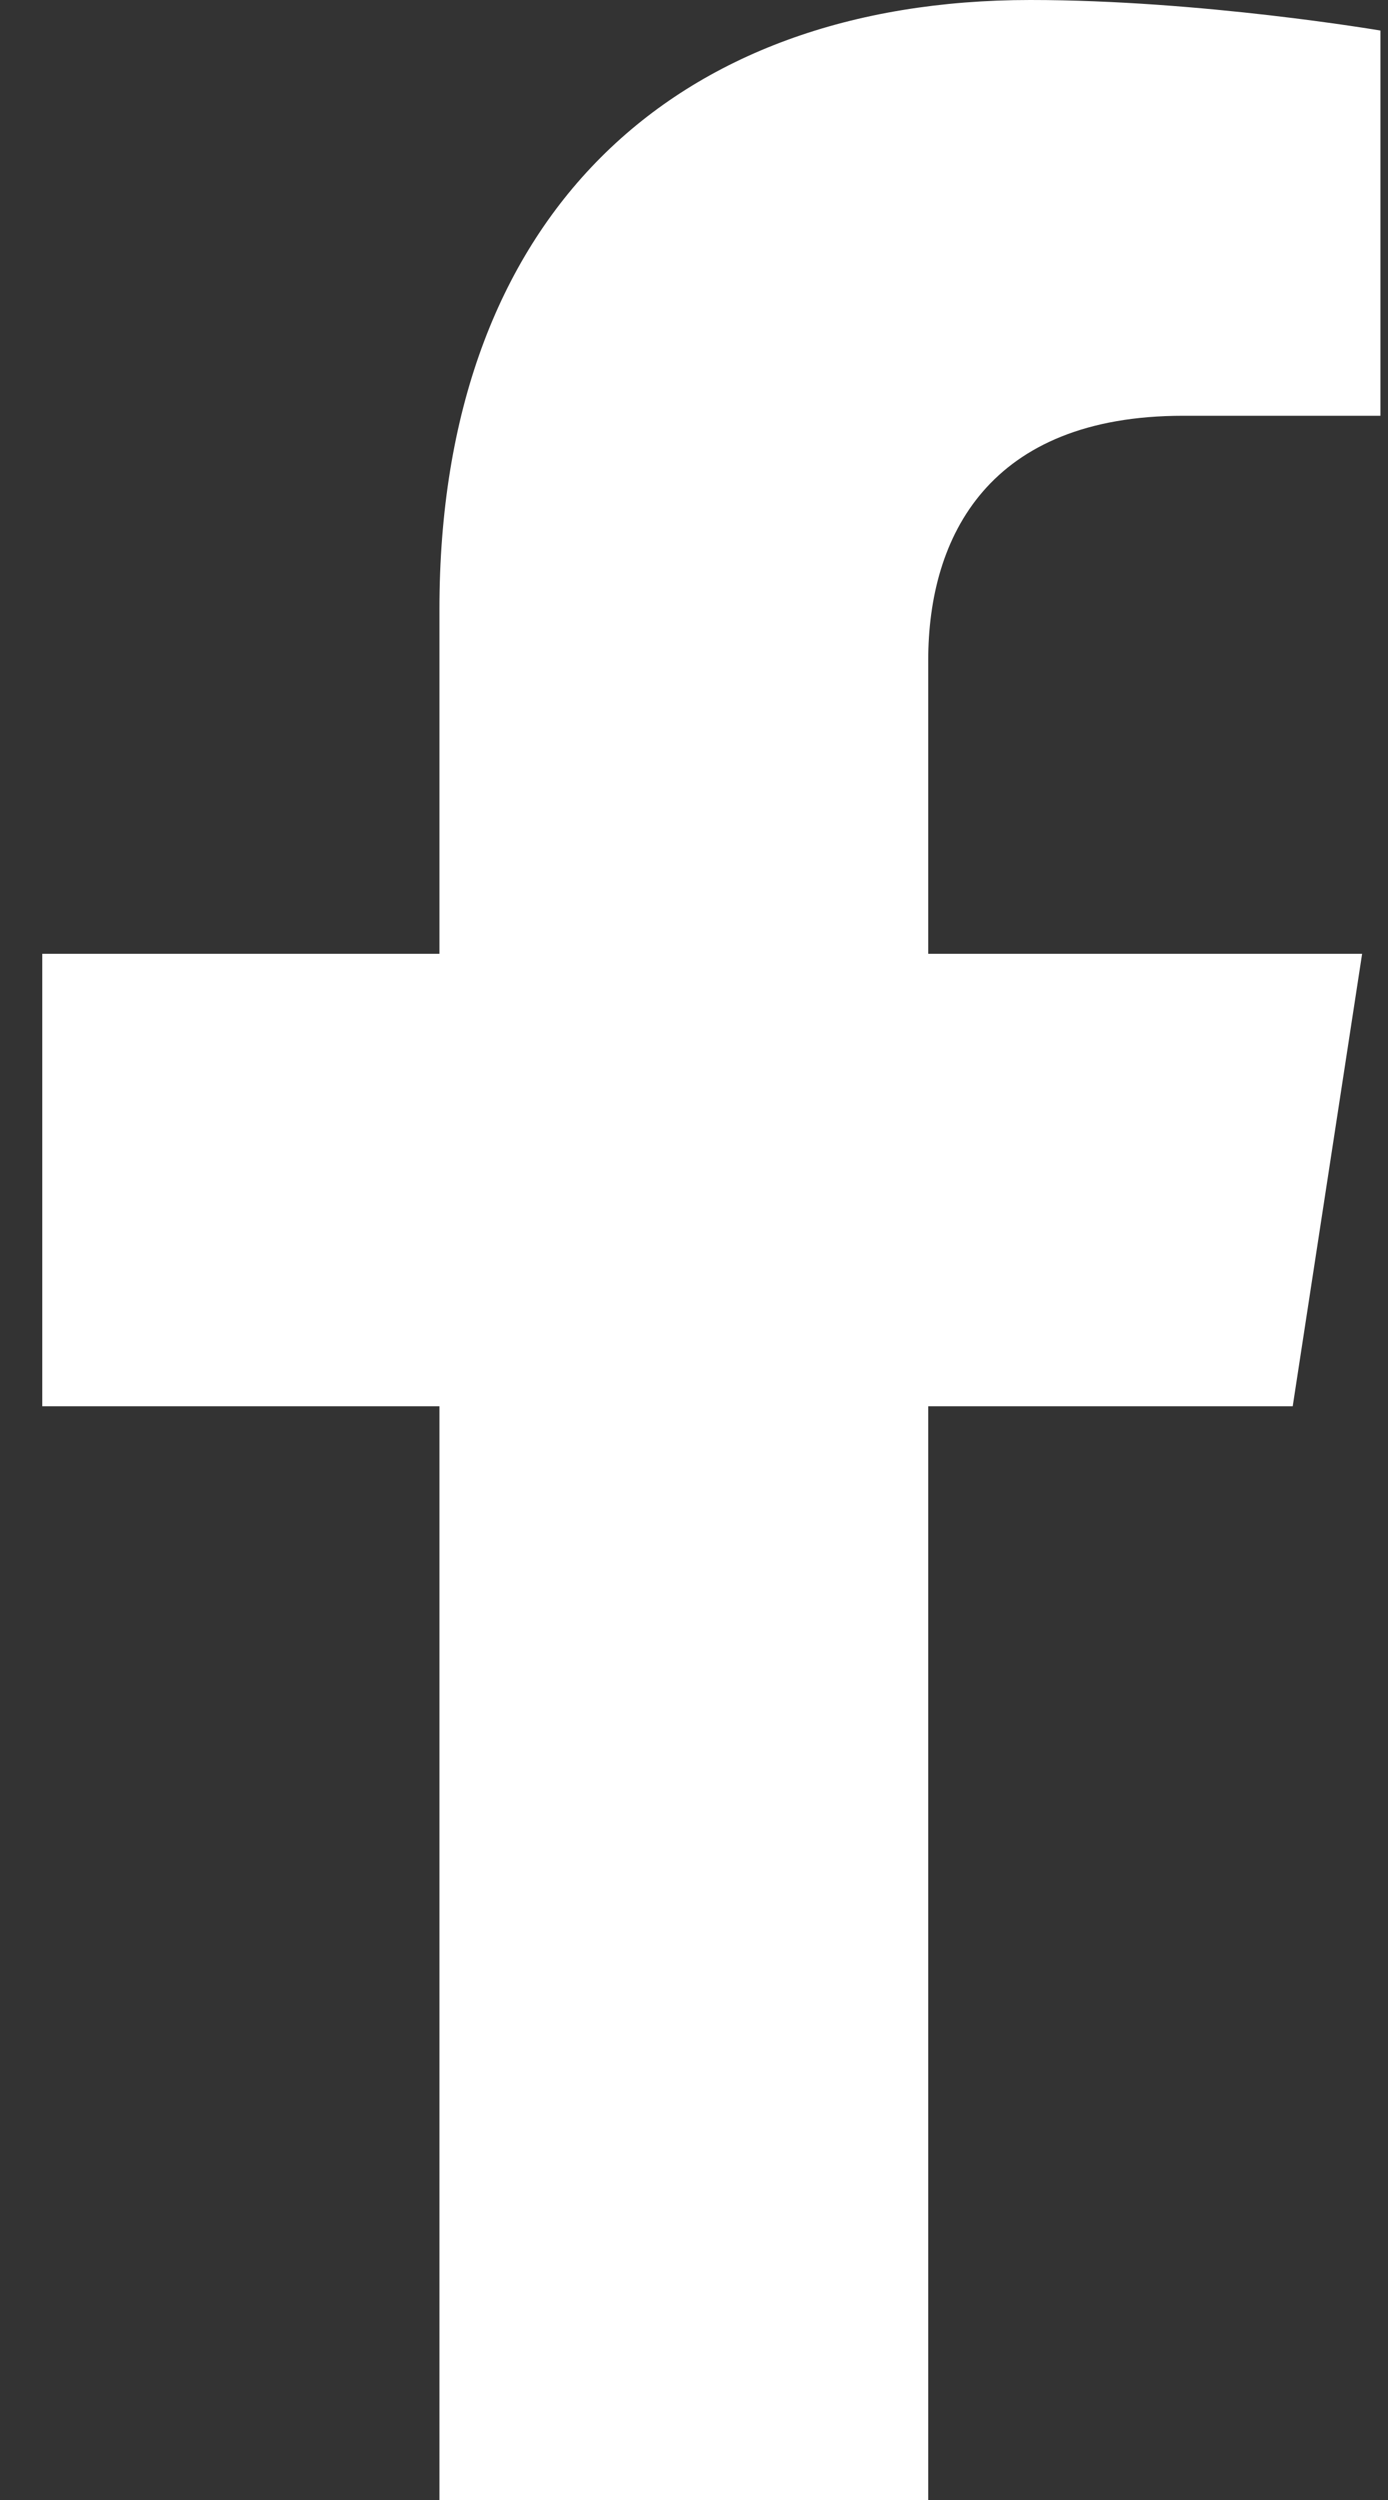 <svg width="20" height="36" viewBox="0 0 20 36" fill="none" xmlns="http://www.w3.org/2000/svg">
<rect x="0" y="0" width="20" height="36" fill="#333333" stroke="none"/>
<path d="M18.627 20.25L19.627 13.735H13.375V9.507C13.375 7.725 14.249 5.987 17.049 5.987H19.891V0.44C19.891 0.44 17.311 0 14.846 0C9.697 0 6.332 3.12 6.332 8.769V13.735H0.609V20.25H6.332V36H13.375V20.25H18.627Z" fill="white"/>
</svg>
